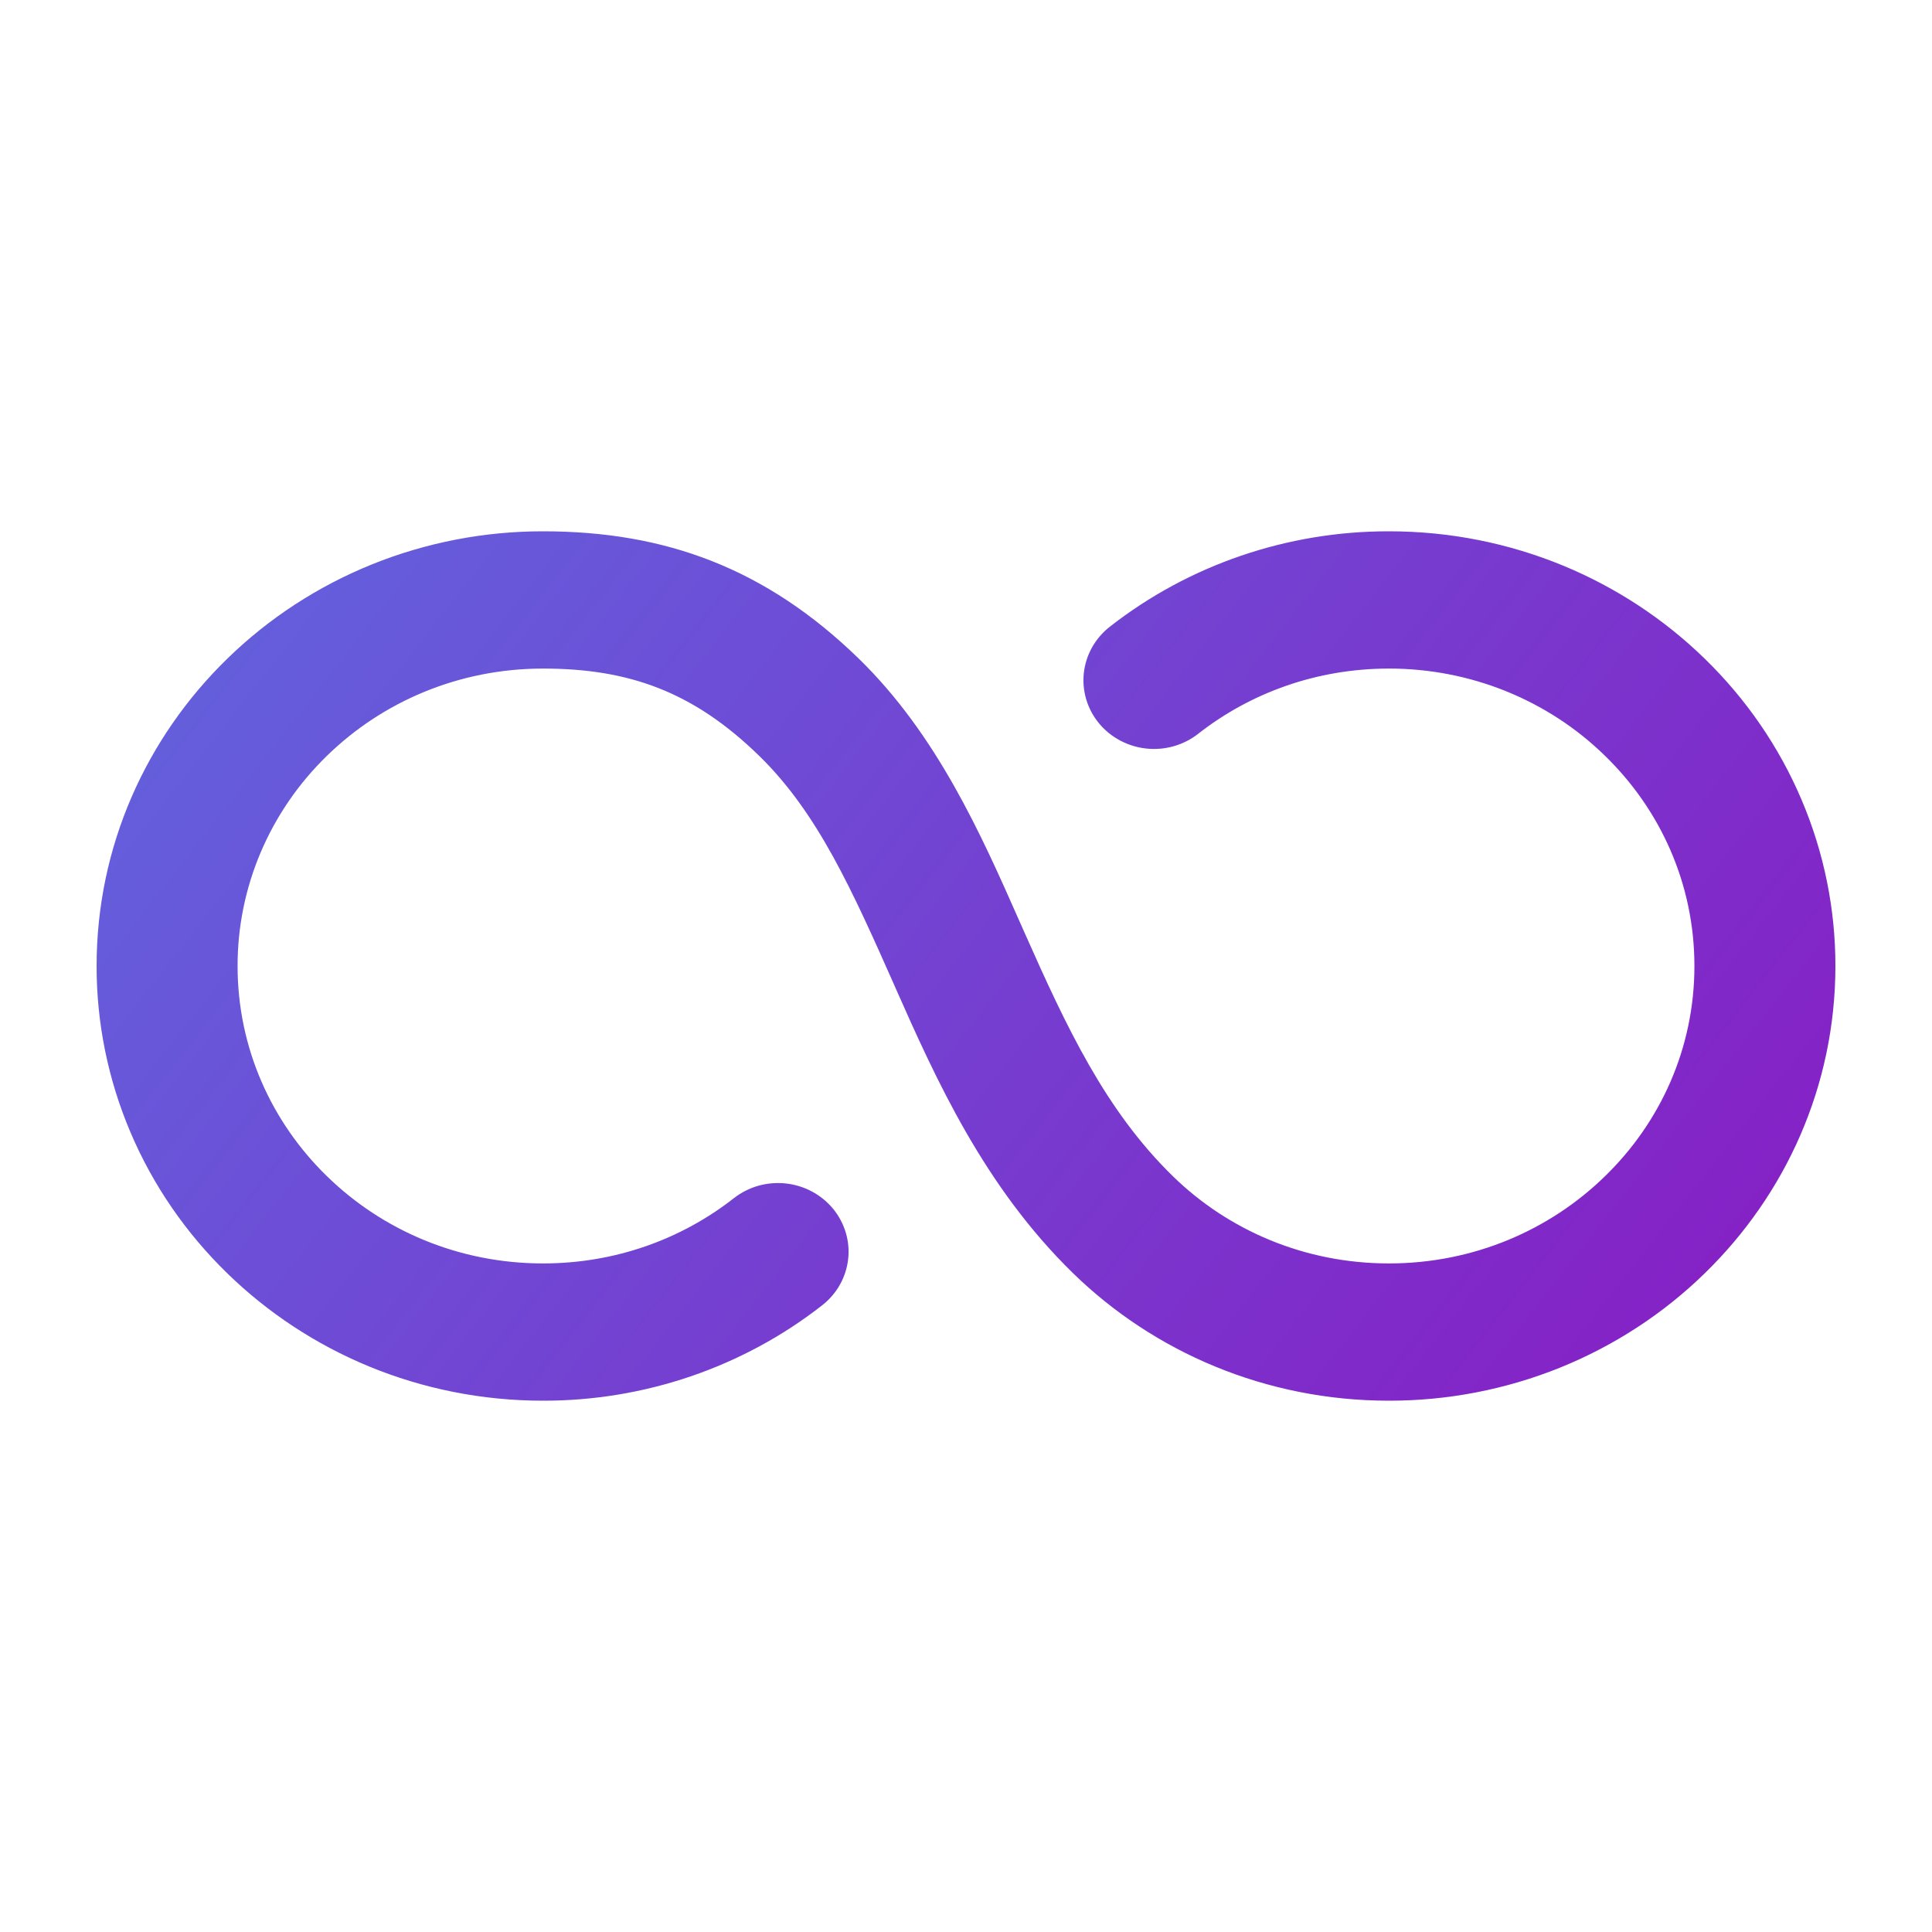 <svg width="40" height="40" viewBox="0 0 40 40" fill="none" xmlns="http://www.w3.org/2000/svg">
<path d="M11.243 13.842C9.496 13.842 7.916 14.53 6.771 15.646C6.183 16.217 5.717 16.896 5.399 17.643C5.081 18.39 4.918 19.191 4.919 20C4.919 21.701 5.625 23.24 6.771 24.354C7.918 25.472 9.496 26.158 11.243 26.158C12.742 26.158 14.112 25.654 15.194 24.807C15.343 24.69 15.515 24.603 15.699 24.55C15.883 24.498 16.076 24.482 16.266 24.502C16.457 24.522 16.642 24.579 16.81 24.669C16.978 24.758 17.126 24.879 17.247 25.025C17.367 25.17 17.456 25.338 17.51 25.517C17.564 25.696 17.581 25.884 17.56 26.069C17.539 26.255 17.481 26.435 17.389 26.599C17.297 26.762 17.172 26.907 17.023 27.024C15.384 28.306 13.345 29.003 11.243 29C8.692 29 6.378 27.992 4.707 26.364C3.848 25.529 3.166 24.537 2.702 23.445C2.237 22.353 1.999 21.182 2 20C2 17.514 3.035 15.263 4.707 13.636C5.565 12.799 6.584 12.136 7.705 11.683C8.827 11.231 10.029 10.999 11.243 11C13.761 11 15.847 11.756 17.78 13.636C19.397 15.212 20.308 17.264 21.107 19.073L21.214 19.314C22.082 21.27 22.888 22.992 24.285 24.354C25.431 25.472 27.009 26.158 28.757 26.158C30.504 26.158 32.084 25.47 33.228 24.354C34.377 23.238 35.081 21.701 35.081 20C35.081 18.299 34.375 16.76 33.228 15.646C32.642 15.073 31.945 14.619 31.177 14.309C30.41 14 29.587 13.841 28.757 13.842C27.258 13.842 25.888 14.346 24.806 15.193C24.505 15.429 24.119 15.539 23.734 15.498C23.349 15.457 22.996 15.269 22.753 14.975C22.511 14.681 22.398 14.305 22.44 13.931C22.482 13.556 22.675 13.212 22.977 12.976C24.616 11.694 26.655 10.997 28.757 11C31.308 11 33.622 12.008 35.293 13.636C36.152 14.471 36.834 15.463 37.298 16.555C37.763 17.647 38.001 18.818 38 20C38 22.486 36.965 24.737 35.293 26.364C34.435 27.201 33.416 27.864 32.295 28.317C31.173 28.769 29.971 29.001 28.757 29C26.204 29 23.892 27.992 22.22 26.364C20.374 24.564 19.379 22.348 18.535 20.442L18.527 20.422C17.645 18.435 16.931 16.83 15.715 15.646C14.357 14.323 13.024 13.842 11.243 13.842Z" fill="url(#paint0_linear_92_397)"/>
<defs>
<linearGradient id="paint0_linear_92_397" x1="33.135" y1="31.842" x2="4.999" y2="9.803" gradientUnits="userSpaceOnUse">
<stop stop-color="#861FC5"/>
<stop offset="1" stop-color="#6262DD"/>
</linearGradient>
</defs>
</svg>

